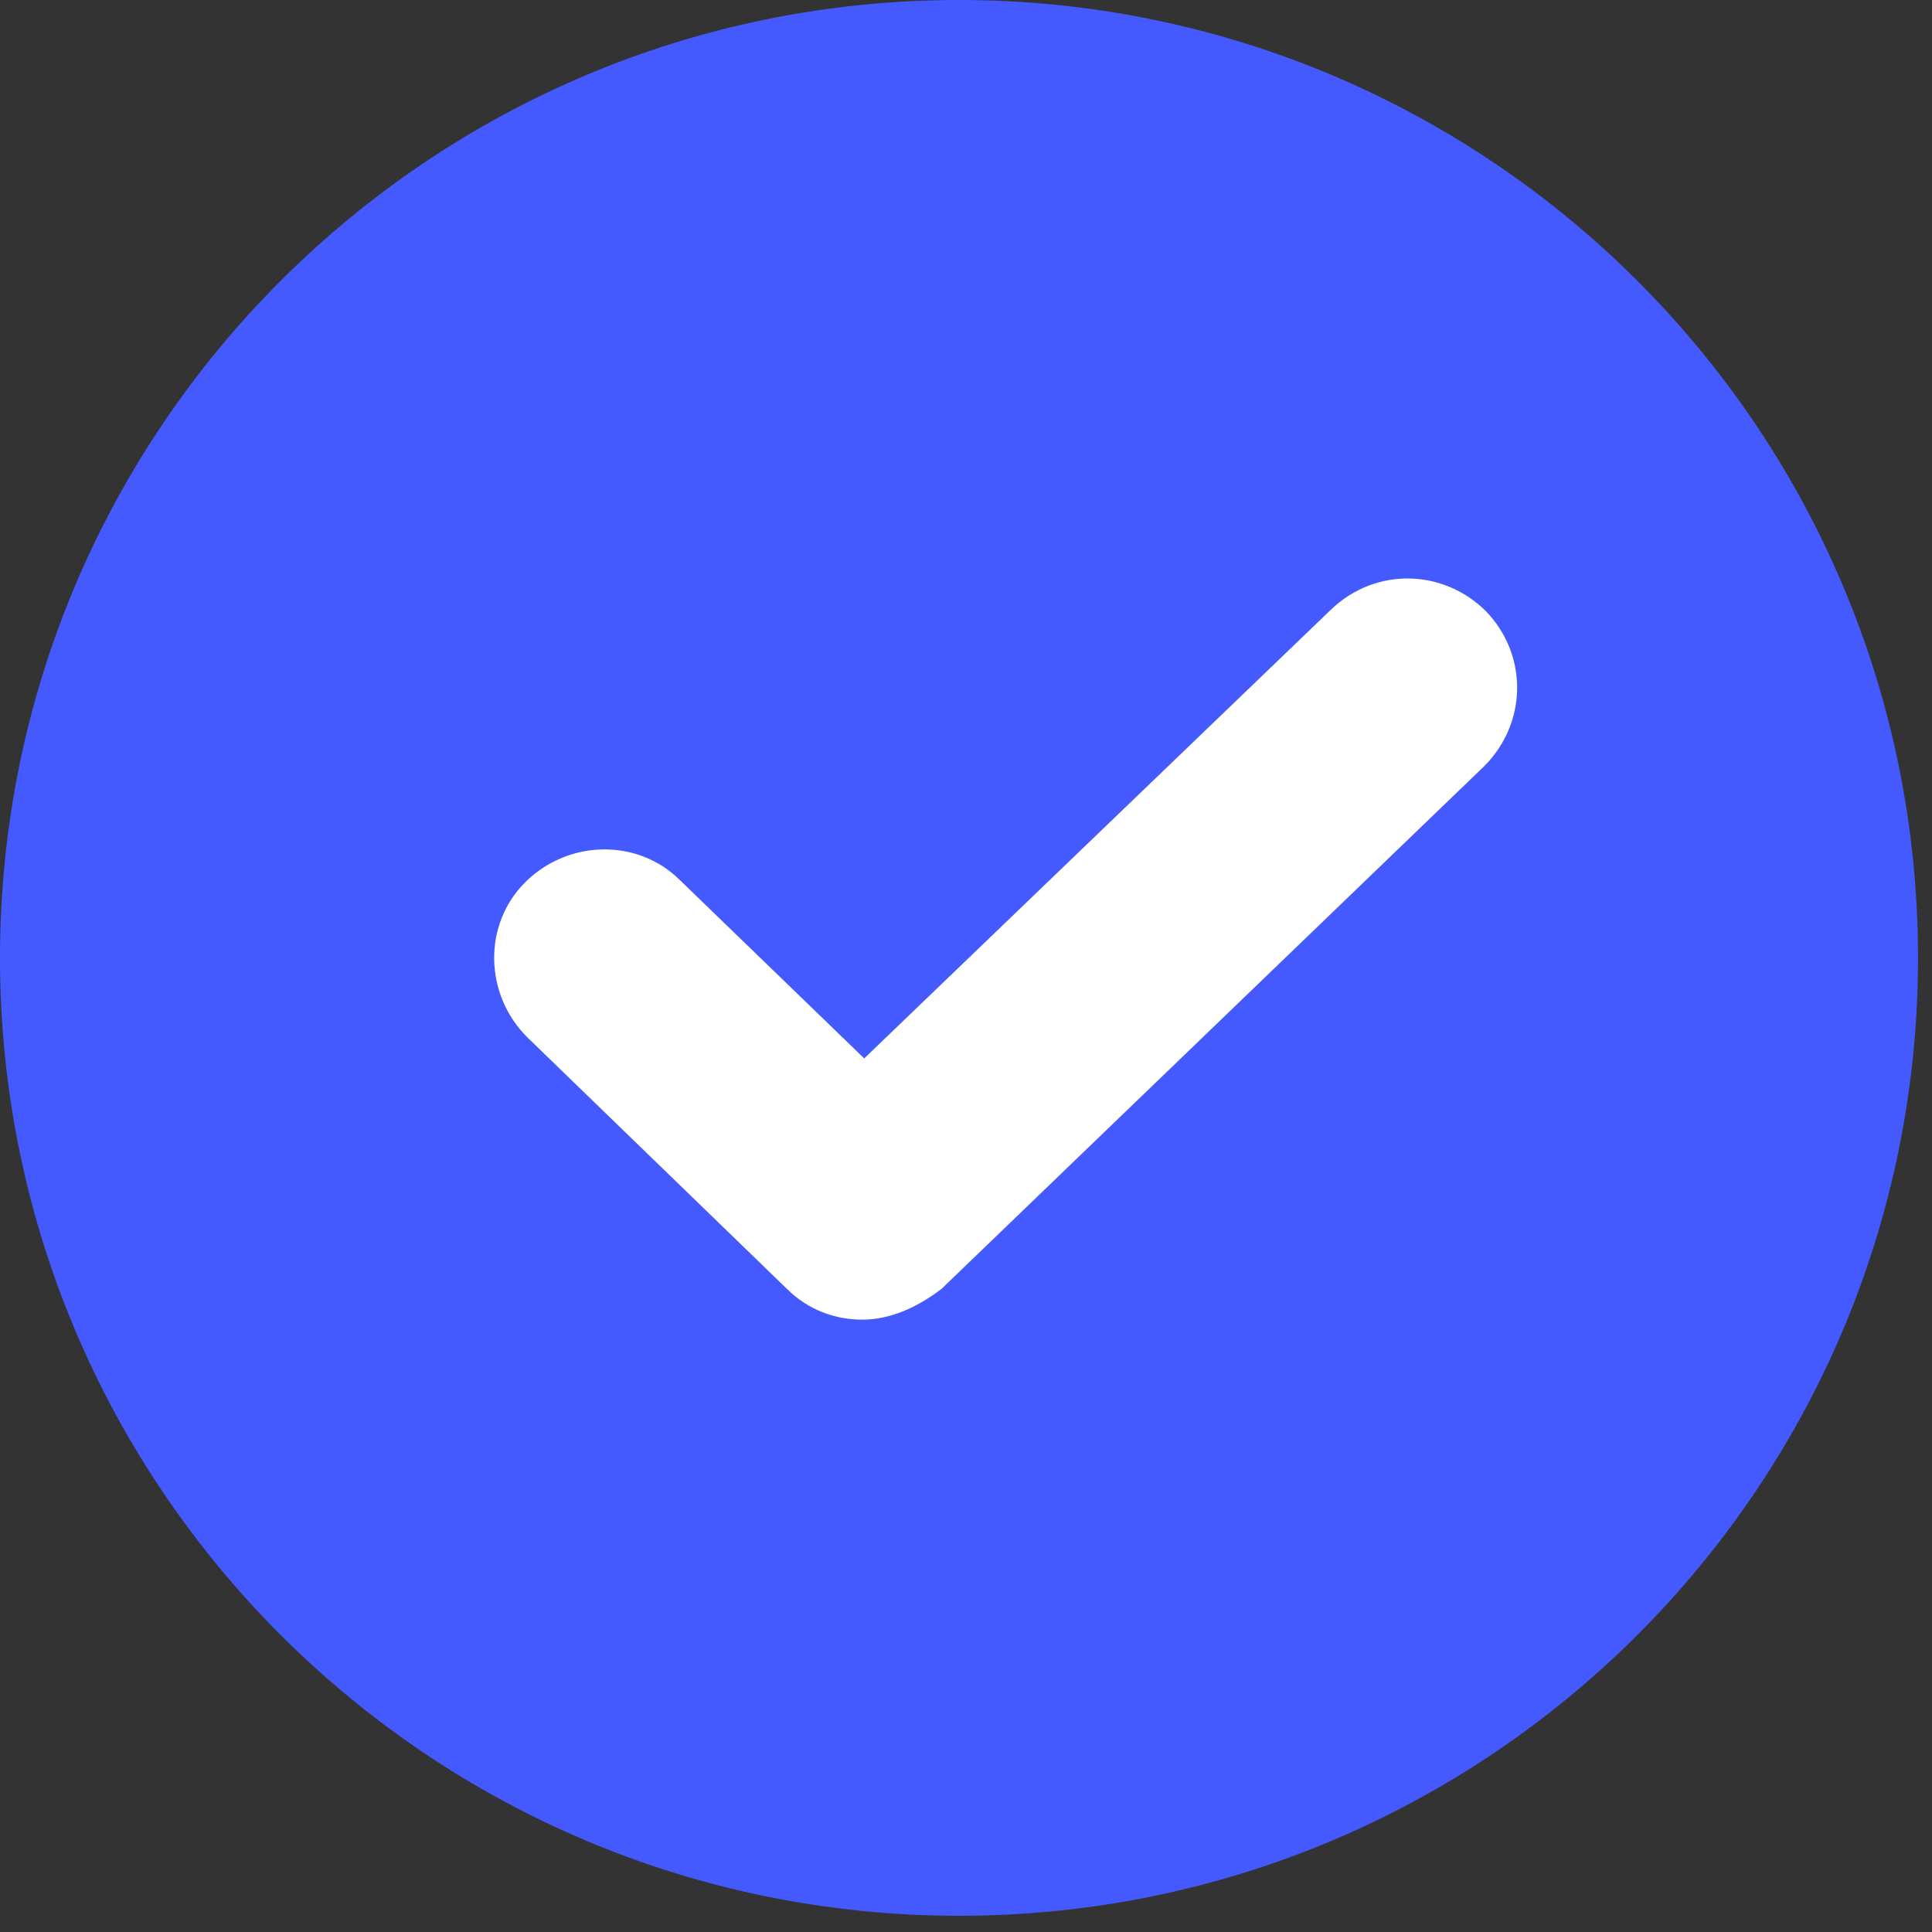 <svg xmlns="http://www.w3.org/2000/svg" width="109" height="109" viewBox="0 0 109 109" fill="none"><rect x="0" y="0" width="109" height="109" fill="#333333" stroke="none"/><path d="M54.106 108.085C83.988 108.085 108.211 83.889 108.211 54.042C108.211 24.196 83.988 0 54.106 0C24.224 0 0 24.196 0 54.042C0 83.889 24.224 108.085 54.106 108.085Z" fill="#445AFF"></path><path d="M48.648 74.452C47.118 74.452 45.588 73.906 44.386 72.706L29.739 58.513C27.334 56.111 27.225 52.18 29.629 49.778C32.034 47.377 35.969 47.267 38.374 49.669L48.758 59.714L75.1 34.385C77.614 31.983 81.44 32.092 83.844 34.494C86.249 37.005 86.14 40.826 83.735 43.228L53.13 72.706C51.709 73.797 50.179 74.452 48.648 74.452Z" fill="white"></path></svg>